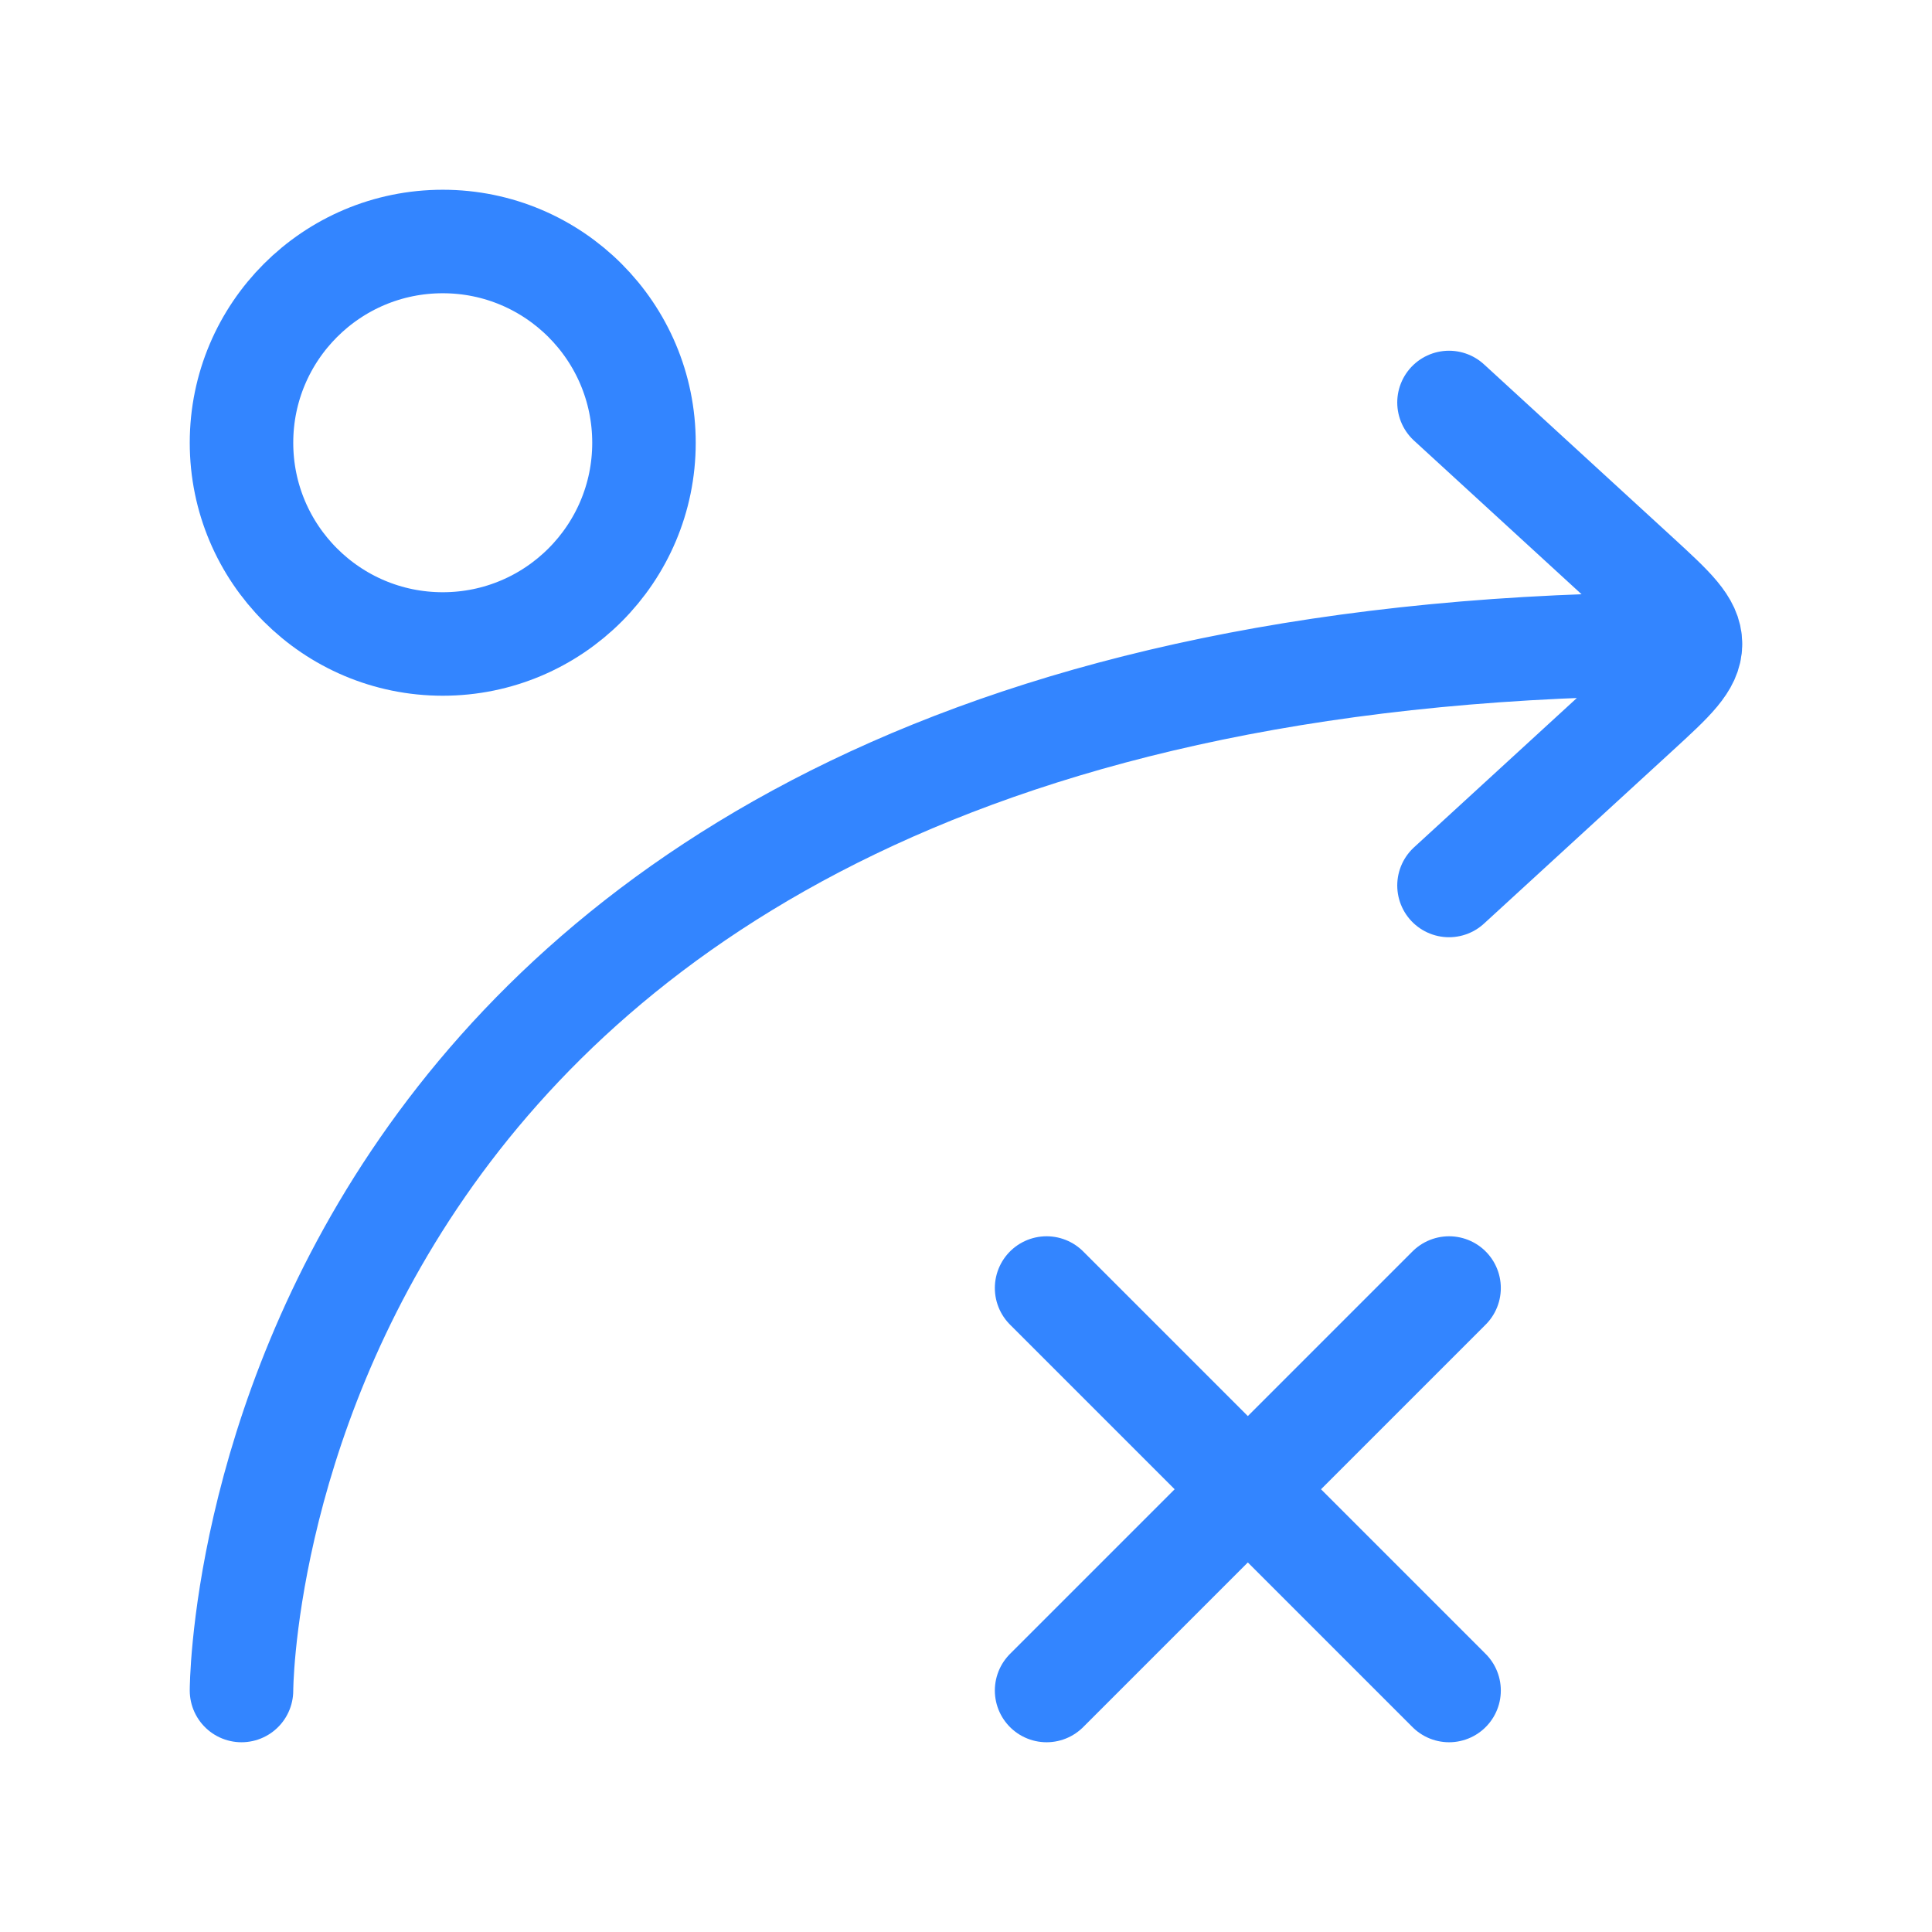 <svg width="28" height="28" viewBox="0 0 28 28" fill="none" xmlns="http://www.w3.org/2000/svg">
<path d="M21 12.833L23.737 10.323C24.245 9.857 24.5 9.623 24.5 9.333M24.5 9.333C24.5 9.043 24.245 8.81 23.737 8.343L21 5.833M24.5 9.333C3.5 9.333 3.5 24.5 3.5 24.5" stroke="#3385FF" stroke-width="1.5" stroke-linecap="round" stroke-linejoin="round"/>
<path d="M6.417 9.333C8.027 9.333 9.333 8.027 9.333 6.417C9.333 4.806 8.027 3.5 6.417 3.5C4.806 3.5 3.5 4.806 3.5 6.417C3.5 8.027 4.806 9.333 6.417 9.333Z" stroke="#3385FF" stroke-width="1.5"/>
<path d="M15.168 24.5L21.001 18.667M21.001 24.5L15.168 18.667" stroke="#3385FF" stroke-width="1.5" stroke-linecap="round"/>
</svg>
